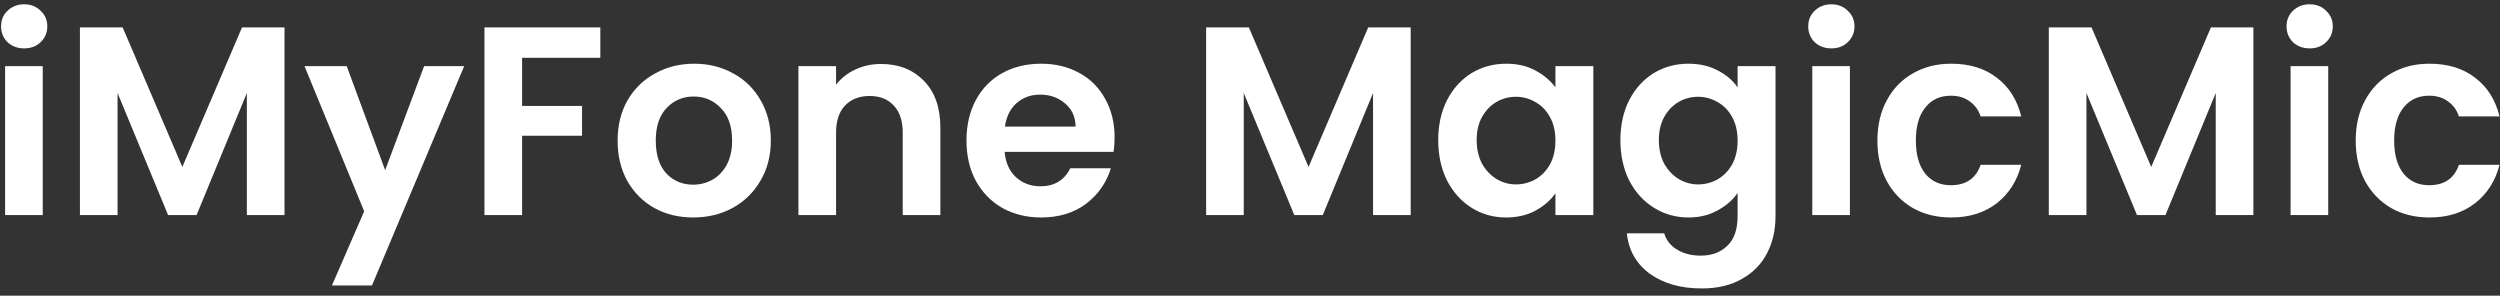 <svg width="186" height="22" viewBox="0 0 186 22" fill="none" xmlns="http://www.w3.org/2000/svg">
<rect x="0" y="0" width="186" height="22" fill="#333333" stroke="none"/>
<path d="M1.8 3.6C1.307 3.6 0.893 3.447 0.56 3.14C0.24 2.82 0.08 2.427 0.08 1.96C0.08 1.493 0.24 1.107 0.56 0.8C0.893 0.48 1.307 0.32 1.8 0.32C2.293 0.32 2.7 0.48 3.02 0.8C3.353 1.107 3.52 1.493 3.52 1.96C3.52 2.427 3.353 2.82 3.02 3.14C2.7 3.447 2.293 3.6 1.8 3.6ZM3.18 4.92V16H0.38V4.92H3.18ZM21.166 2.04V16H18.366V6.92L14.626 16H12.506L8.746 6.92V16H5.946V2.04H9.126L13.566 12.42L18.006 2.04H21.166ZM34.535 4.92L27.675 21.24H24.695L27.095 15.72L22.655 4.92H25.795L28.655 12.66L31.555 4.92H34.535ZM44.664 2.04V4.3H38.844V7.88H43.304V10.1H38.844V16H36.044V2.04H44.664ZM51.569 16.18C50.503 16.18 49.543 15.947 48.69 15.48C47.836 15 47.163 14.327 46.669 13.46C46.19 12.593 45.95 11.593 45.95 10.46C45.95 9.327 46.196 8.327 46.69 7.46C47.196 6.593 47.883 5.927 48.749 5.46C49.616 4.98 50.583 4.74 51.65 4.74C52.716 4.74 53.683 4.98 54.55 5.46C55.416 5.927 56.096 6.593 56.59 7.46C57.096 8.327 57.349 9.327 57.349 10.46C57.349 11.593 57.09 12.593 56.569 13.46C56.063 14.327 55.37 15 54.489 15.48C53.623 15.947 52.65 16.18 51.569 16.18ZM51.569 13.74C52.076 13.74 52.55 13.62 52.989 13.38C53.443 13.127 53.803 12.753 54.069 12.26C54.336 11.767 54.469 11.167 54.469 10.46C54.469 9.407 54.19 8.6 53.63 8.04C53.083 7.467 52.41 7.18 51.609 7.18C50.809 7.18 50.136 7.467 49.59 8.04C49.056 8.6 48.789 9.407 48.789 10.46C48.789 11.513 49.05 12.327 49.569 12.9C50.103 13.46 50.77 13.74 51.569 13.74ZM65.543 4.76C66.863 4.76 67.93 5.18 68.743 6.02C69.557 6.847 69.963 8.007 69.963 9.5V16H67.163V9.88C67.163 9 66.943 8.327 66.503 7.86C66.063 7.38 65.463 7.14 64.703 7.14C63.93 7.14 63.317 7.38 62.863 7.86C62.423 8.327 62.203 9 62.203 9.88V16H59.403V4.92H62.203V6.3C62.577 5.82 63.05 5.447 63.623 5.18C64.21 4.9 64.85 4.76 65.543 4.76ZM82.926 10.22C82.926 10.62 82.899 10.98 82.846 11.3H74.746C74.813 12.1 75.093 12.727 75.586 13.18C76.079 13.633 76.686 13.86 77.406 13.86C78.446 13.86 79.186 13.413 79.626 12.52H82.646C82.326 13.587 81.713 14.467 80.806 15.16C79.899 15.84 78.786 16.18 77.466 16.18C76.399 16.18 75.439 15.947 74.586 15.48C73.746 15 73.086 14.327 72.606 13.46C72.139 12.593 71.906 11.593 71.906 10.46C71.906 9.313 72.139 8.307 72.606 7.44C73.073 6.573 73.726 5.907 74.566 5.44C75.406 4.973 76.373 4.74 77.466 4.74C78.519 4.74 79.459 4.967 80.286 5.42C81.126 5.873 81.773 6.52 82.226 7.36C82.693 8.187 82.926 9.14 82.926 10.22ZM80.026 9.42C80.013 8.7 79.753 8.127 79.246 7.7C78.739 7.26 78.119 7.04 77.386 7.04C76.693 7.04 76.106 7.253 75.626 7.68C75.159 8.093 74.873 8.673 74.766 9.42H80.026ZM104.955 2.04V16H102.155V6.92L98.415 16H96.296L92.535 6.92V16H89.736V2.04H92.915L97.356 12.42L101.795 2.04H104.955ZM107.004 10.42C107.004 9.3 107.224 8.307 107.664 7.44C108.117 6.573 108.724 5.907 109.484 5.44C110.257 4.973 111.117 4.74 112.064 4.74C112.89 4.74 113.61 4.907 114.224 5.24C114.85 5.573 115.35 5.993 115.724 6.5V4.92H118.544V16H115.724V14.38C115.364 14.9 114.864 15.333 114.224 15.68C113.597 16.013 112.87 16.18 112.044 16.18C111.11 16.18 110.257 15.94 109.484 15.46C108.724 14.98 108.117 14.307 107.664 13.44C107.224 12.56 107.004 11.553 107.004 10.42ZM115.724 10.46C115.724 9.78 115.59 9.2 115.324 8.72C115.057 8.227 114.697 7.853 114.244 7.6C113.79 7.333 113.304 7.2 112.784 7.2C112.264 7.2 111.784 7.327 111.344 7.58C110.904 7.833 110.544 8.207 110.264 8.7C109.997 9.18 109.864 9.753 109.864 10.42C109.864 11.087 109.997 11.673 110.264 12.18C110.544 12.673 110.904 13.053 111.344 13.32C111.797 13.587 112.277 13.72 112.784 13.72C113.304 13.72 113.79 13.593 114.244 13.34C114.697 13.073 115.057 12.7 115.324 12.22C115.59 11.727 115.724 11.14 115.724 10.46ZM125.618 4.74C126.445 4.74 127.172 4.907 127.798 5.24C128.425 5.56 128.918 5.98 129.278 6.5V4.92H132.098V16.08C132.098 17.107 131.892 18.02 131.478 18.82C131.065 19.633 130.445 20.273 129.618 20.74C128.792 21.22 127.792 21.46 126.618 21.46C125.045 21.46 123.752 21.093 122.738 20.36C121.738 19.627 121.172 18.627 121.038 17.36H123.818C123.965 17.867 124.278 18.267 124.758 18.56C125.252 18.867 125.845 19.02 126.538 19.02C127.352 19.02 128.012 18.773 128.518 18.28C129.025 17.8 129.278 17.067 129.278 16.08V14.36C128.918 14.88 128.418 15.313 127.778 15.66C127.152 16.007 126.432 16.18 125.618 16.18C124.685 16.18 123.832 15.94 123.058 15.46C122.285 14.98 121.672 14.307 121.218 13.44C120.778 12.56 120.558 11.553 120.558 10.42C120.558 9.3 120.778 8.307 121.218 7.44C121.672 6.573 122.278 5.907 123.038 5.44C123.812 4.973 124.672 4.74 125.618 4.74ZM129.278 10.46C129.278 9.78 129.145 9.2 128.878 8.72C128.612 8.227 128.252 7.853 127.798 7.6C127.345 7.333 126.858 7.2 126.338 7.2C125.818 7.2 125.338 7.327 124.898 7.58C124.458 7.833 124.098 8.207 123.818 8.7C123.552 9.18 123.418 9.753 123.418 10.42C123.418 11.087 123.552 11.673 123.818 12.18C124.098 12.673 124.458 13.053 124.898 13.32C125.352 13.587 125.832 13.72 126.338 13.72C126.858 13.72 127.345 13.593 127.798 13.34C128.252 13.073 128.612 12.7 128.878 12.22C129.145 11.727 129.278 11.14 129.278 10.46ZM136.253 3.6C135.76 3.6 135.346 3.447 135.013 3.14C134.693 2.82 134.533 2.427 134.533 1.96C134.533 1.493 134.693 1.107 135.013 0.8C135.346 0.48 135.76 0.32 136.253 0.32C136.746 0.32 137.153 0.48 137.473 0.8C137.806 1.107 137.973 1.493 137.973 1.96C137.973 2.427 137.806 2.82 137.473 3.14C137.153 3.447 136.746 3.6 136.253 3.6ZM137.633 4.92V16H134.833V4.92H137.633ZM139.68 10.46C139.68 9.313 139.913 8.313 140.38 7.46C140.846 6.593 141.493 5.927 142.32 5.46C143.146 4.98 144.093 4.74 145.16 4.74C146.533 4.74 147.666 5.087 148.56 5.78C149.466 6.46 150.073 7.42 150.38 8.66H147.36C147.2 8.18 146.926 7.807 146.54 7.54C146.166 7.26 145.7 7.12 145.14 7.12C144.34 7.12 143.706 7.413 143.24 8C142.773 8.573 142.54 9.393 142.54 10.46C142.54 11.513 142.773 12.333 143.24 12.92C143.706 13.493 144.34 13.78 145.14 13.78C146.273 13.78 147.013 13.273 147.36 12.26H150.38C150.073 13.46 149.466 14.413 148.56 15.12C147.653 15.827 146.52 16.18 145.16 16.18C144.093 16.18 143.146 15.947 142.32 15.48C141.493 15 140.846 14.333 140.38 13.48C139.913 12.613 139.68 11.607 139.68 10.46ZM167.651 2.04V16H164.851V6.92L161.111 16H158.991L155.231 6.92V16H152.431V2.04H155.611L160.051 12.42L164.491 2.04H167.651ZM171.839 3.6C171.346 3.6 170.932 3.447 170.599 3.14C170.279 2.82 170.119 2.427 170.119 1.96C170.119 1.493 170.279 1.107 170.599 0.8C170.932 0.48 171.346 0.32 171.839 0.32C172.332 0.32 172.739 0.48 173.059 0.8C173.392 1.107 173.559 1.493 173.559 1.96C173.559 2.427 173.392 2.82 173.059 3.14C172.739 3.447 172.332 3.6 171.839 3.6ZM173.219 4.92V16H170.419V4.92H173.219ZM175.265 10.46C175.265 9.313 175.499 8.313 175.965 7.46C176.432 6.593 177.079 5.927 177.905 5.46C178.732 4.98 179.679 4.74 180.745 4.74C182.119 4.74 183.252 5.087 184.145 5.78C185.052 6.46 185.659 7.42 185.965 8.66H182.945C182.785 8.18 182.512 7.807 182.125 7.54C181.752 7.26 181.285 7.12 180.725 7.12C179.925 7.12 179.292 7.413 178.825 8C178.359 8.573 178.125 9.393 178.125 10.46C178.125 11.513 178.359 12.333 178.825 12.92C179.292 13.493 179.925 13.78 180.725 13.78C181.859 13.78 182.599 13.273 182.945 12.26H185.965C185.659 13.46 185.052 14.413 184.145 15.12C183.239 15.827 182.105 16.18 180.745 16.18C179.679 16.18 178.732 15.947 177.905 15.48C177.079 15 176.432 14.333 175.965 13.48C175.499 12.613 175.265 11.607 175.265 10.46Z" fill="white"/>
</svg>

